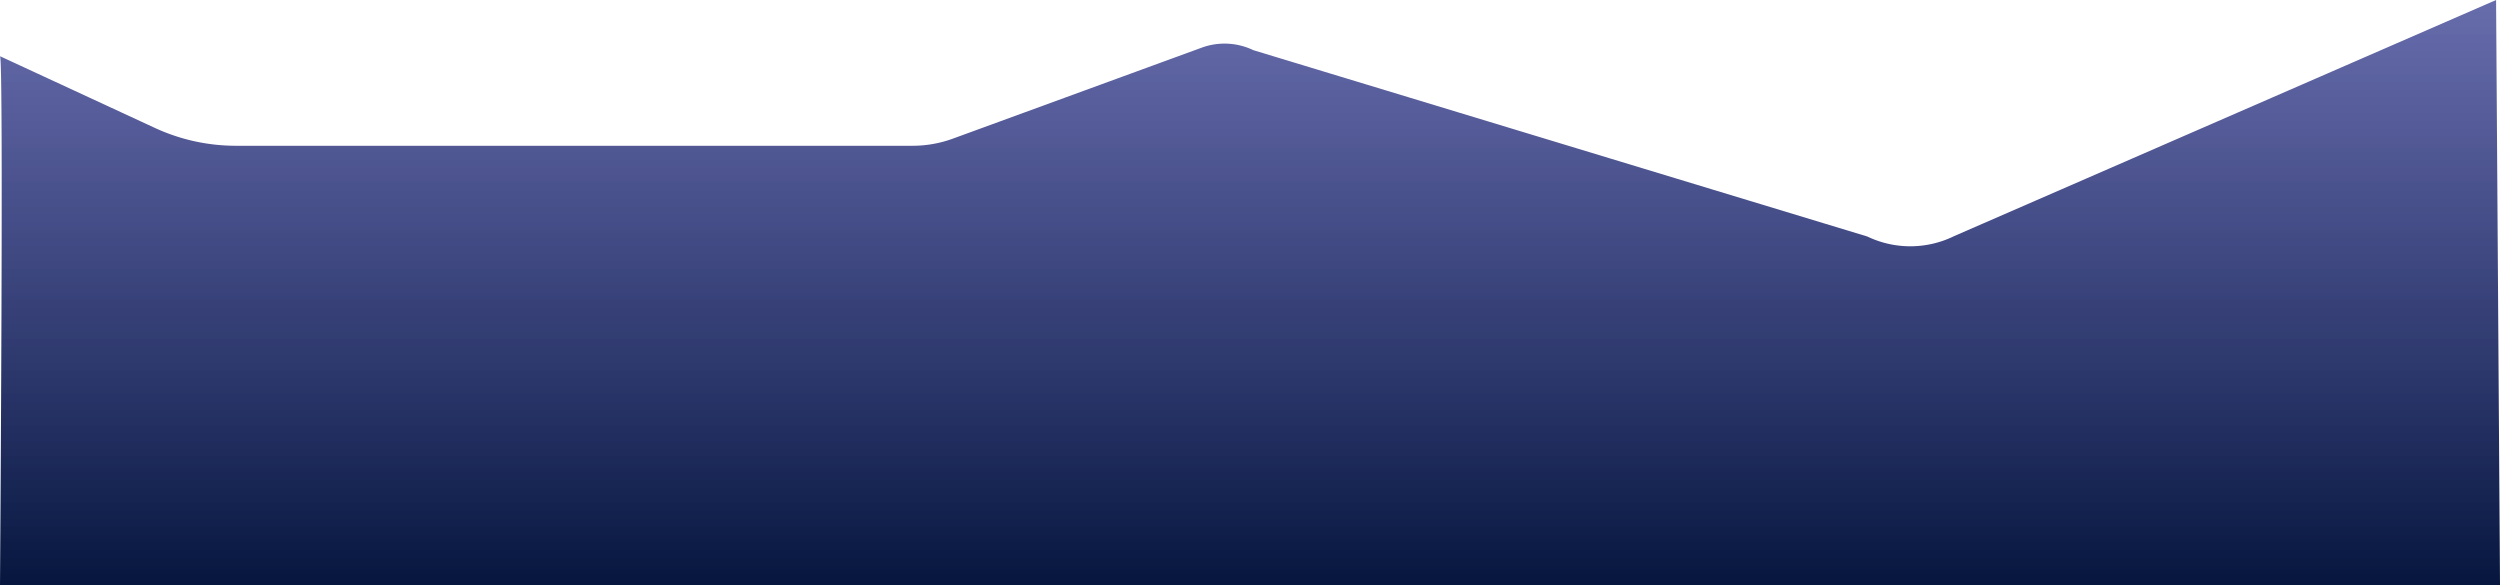 <?xml version="1.0"?>
<svg xmlns="http://www.w3.org/2000/svg" width="1925.82" height="450.91">
  <defs>
    <linearGradient id="a" x1=".5" x2=".5" y2="1" gradientUnits="objectBoundingBox">
      <stop offset="0" stop-color="#282f89" stop-opacity=".706" />
      <stop offset="1" stop-color="#06163E" />
    </linearGradient>
  </defs>
  <path d="m0 202 119.275 55.235A148.693 148.693 0 0 0 181.757 271h521.26a90.251 90.251 0 0 0 30.994-5.489l191.7-70.093a51.222 51.222 0 0 1 39.76 1.931l472.982 143.546a76.52 76.52 0 0 0 66.927-.336l417.42-181.852 3.023 450.91H0S2.958 202 0 202z" transform="translate(0 -158.708)" fill="url(#a)" />
</svg>